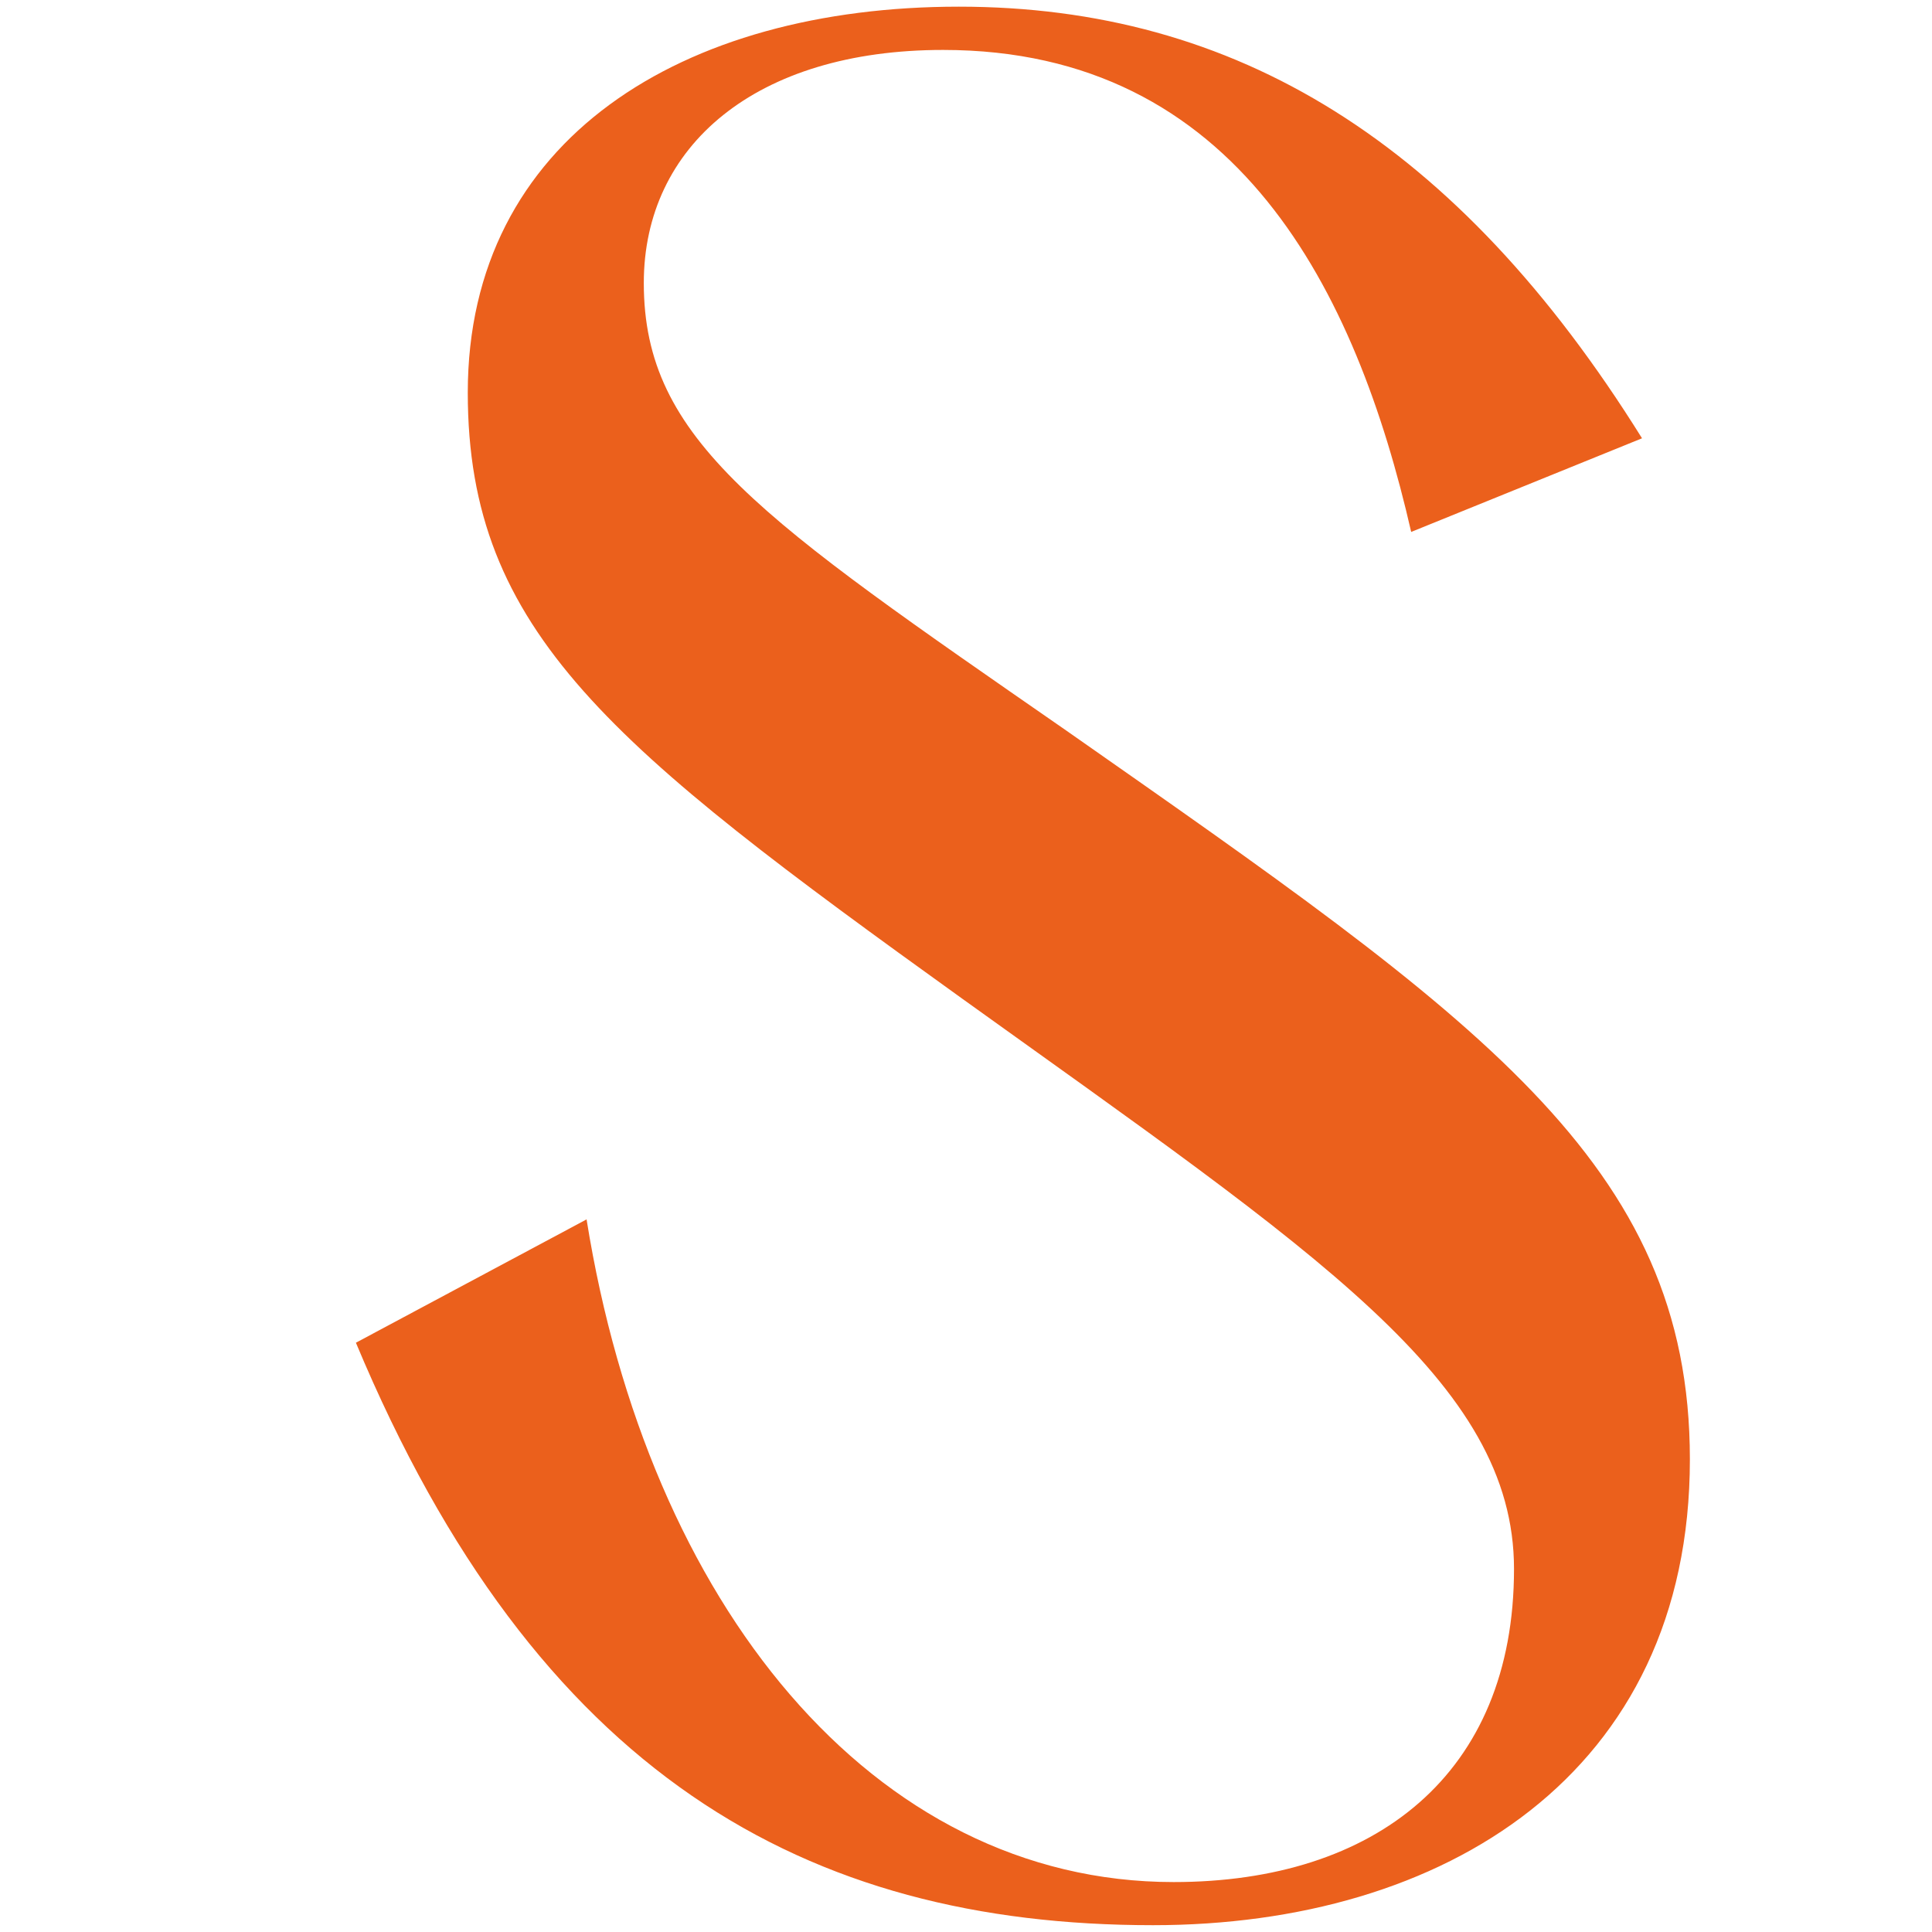 <svg xmlns="http://www.w3.org/2000/svg" id="Laag_1" data-name="Laag 1" viewBox="0 0 130.39 130.39"><defs><style>      .cls-1 {        fill: #eb601c;      }    </style></defs><path class="cls-1" d="m39.59,82.31c4.15,25.9,19.27,44.71,39.62,44.71,13.57,0,22.97-7.25,22.97-21.13,0-12.64-13.26-21.27-37.31-38.54-23.59-16.96-33.3-24.67-33.3-40.85C31.57,9.39,46.06.45,64.71.45s33.62,9.09,46.11,29.13l-15.58,6.32c-3.7-16.19-11.71-32.53-31.59-32.53-12.65,0-20.2,6.48-20.2,15.73,0,10.64,7.86,15.88,28.52,30.21,27.74,19.43,42.08,29.13,42.08,49.18,0,21.27-16.64,31.44-36.23,31.44-23.42,0-41.62-10.17-53.8-39.31l15.58-8.33Z"></path></svg>